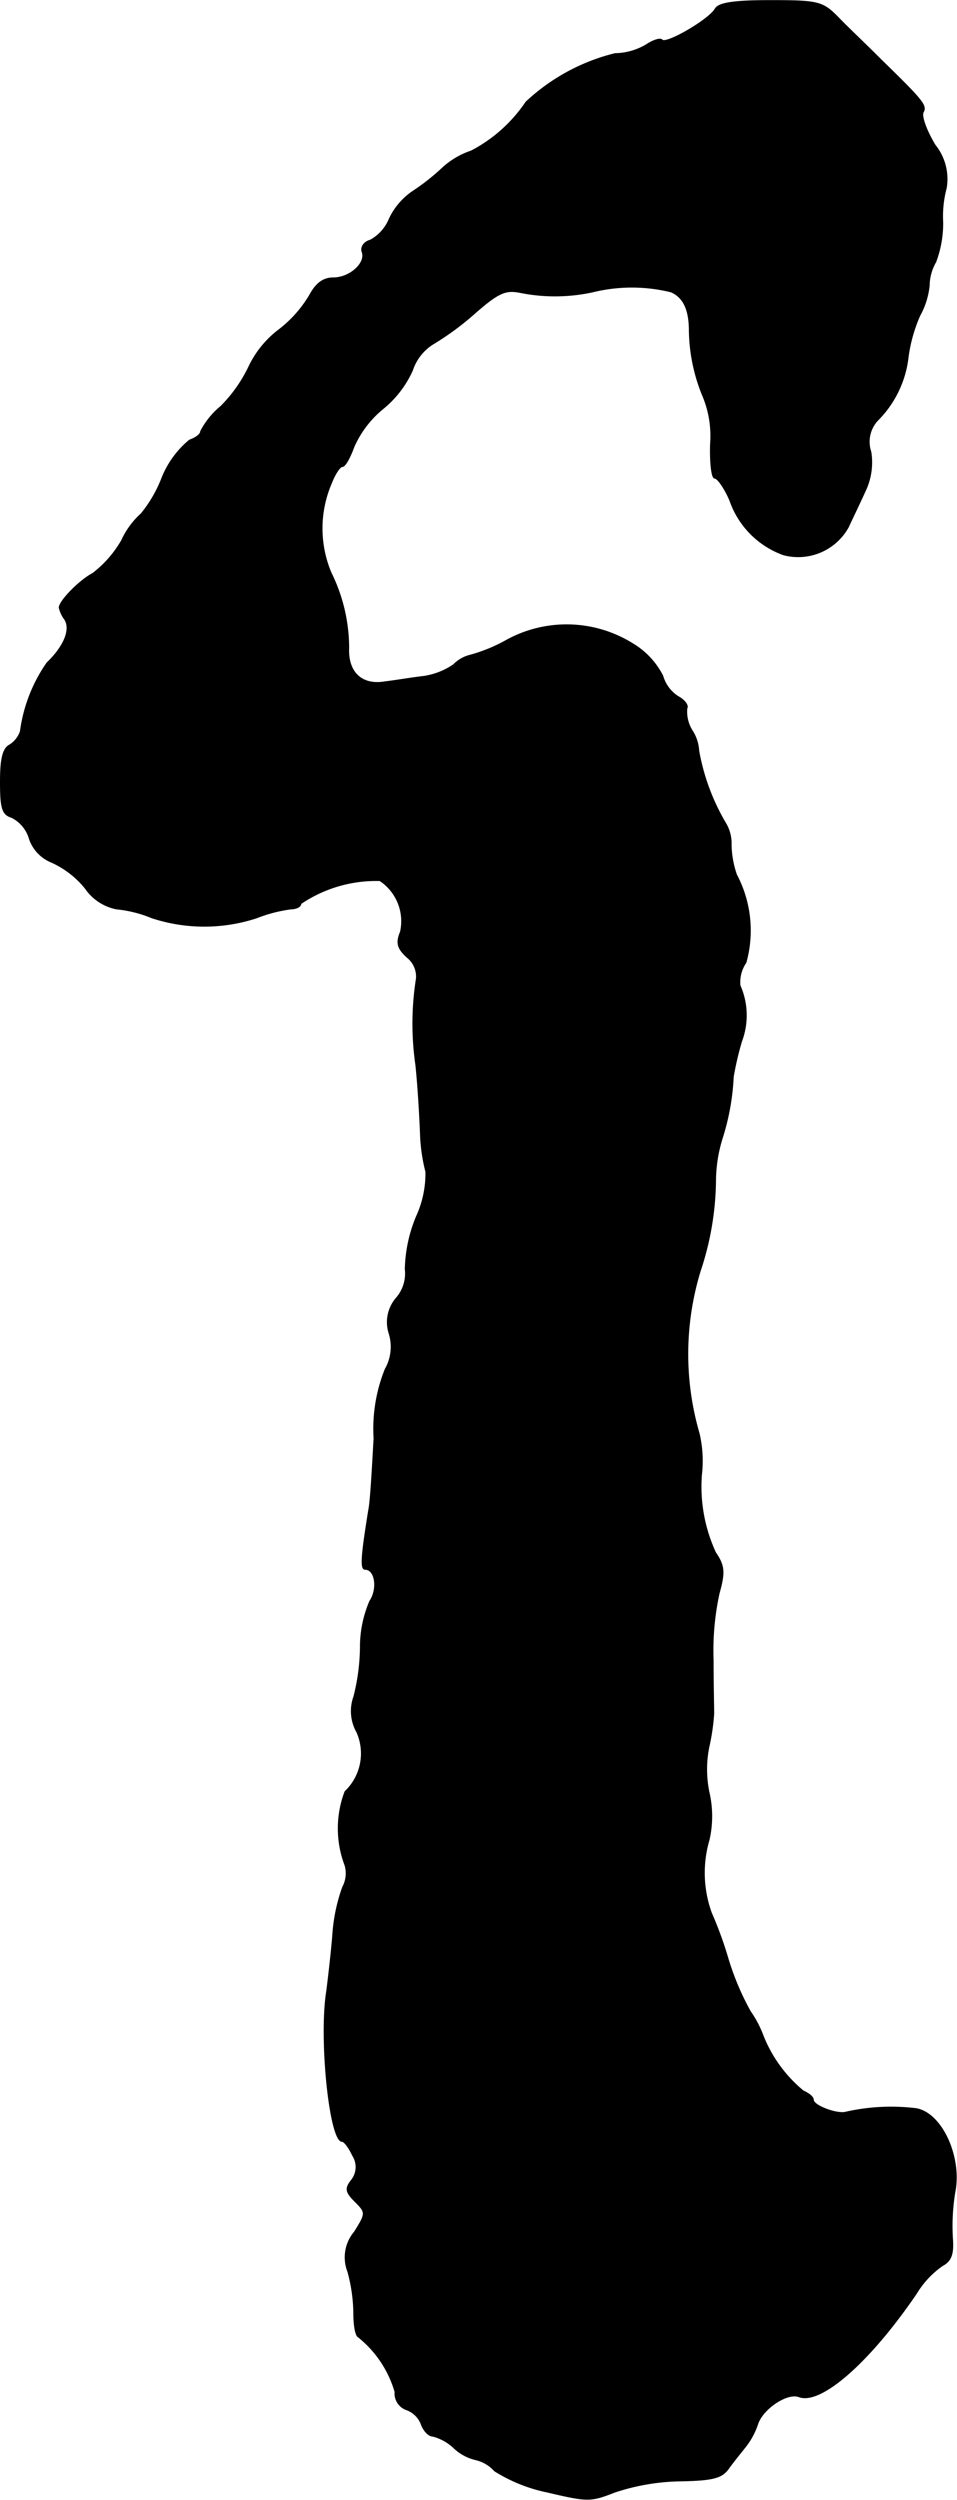 <?xml version="1.0" encoding="UTF-8"?>
<svg xmlns="http://www.w3.org/2000/svg"
     version="1.1"
     width="3.47mm"
     height="9.057mm"
     viewBox="0 0 9.837 25.673">
   <defs>
      <style type="text/css"><![CDATA[
      .a {
        stroke: #000;
        stroke-linecap: round;
        stroke-linejoin: round;
        stroke-width: 0.01px;
      }
    ]]></style>
   </defs>
   <path class="a"
         d="M7.352.09c-.061.109-.497.363-.545.321-.018-.024-.091,0-.164.048a.646.646,0,0,1-.321.091,2.055,2.055,0,0,0-.915.497,1.534,1.534,0,0,1-.563.503.819.819,0,0,0-.291.17,2.257,2.257,0,0,1-.315.248.703.703,0,0,0-.236.279.436.436,0,0,1-.194.218c-.067.018-.103.073-.085.121.042.115-.127.267-.297.267-.103,0-.176.055-.242.176a1.25,1.25,0,0,1-.309.351,1.033,1.033,0,0,0-.315.382,1.47,1.47,0,0,1-.291.412.82.82,0,0,0-.206.254c0,.03-.048.067-.115.091a.969.969,0,0,0-.285.394,1.348,1.348,0,0,1-.212.363.83.83,0,0,0-.2.273,1.148,1.148,0,0,1-.297.339c-.139.073-.345.285-.345.351A.324.324,0,0,0,.665,6.359c.067.103-.006.279-.182.448a1.599,1.599,0,0,0-.273.703.269.269,0,0,1-.109.139C.029,7.685.005,7.794.005,8.03c0,.267.018.333.115.363a.356.356,0,0,1,.182.218A.397.397,0,0,0,.532,8.854a.95.95,0,0,1,.345.267.507.507,0,0,0,.321.212,1.266,1.266,0,0,1,.363.091,1.725,1.725,0,0,0,1.078,0,1.49,1.49,0,0,1,.351-.091c.055,0,.103-.024.103-.055a1.383,1.383,0,0,1,.812-.236.501.501,0,0,1,.212.527c-.048.115-.03.17.067.26a.253.253,0,0,1,.097.218,2.968,2.968,0,0,0-.006.89c.024.23.042.557.048.727a1.779,1.779,0,0,0,.055.369,1.062,1.062,0,0,1-.097.46,1.485,1.485,0,0,0-.115.539.385.385,0,0,1-.091.297.378.378,0,0,0-.073.369.464.464,0,0,1-.042.363,1.64,1.64,0,0,0-.115.709c-.018.321-.036.654-.055.739-.079.491-.085.606-.036.606.103,0,.133.2.048.327a1.19,1.19,0,0,0-.097.478,2.139,2.139,0,0,1-.067.503.437.437,0,0,0,.03.363.539.539,0,0,1-.121.612,1.065,1.065,0,0,0,0,.757.297.297,0,0,1-.024.224,1.801,1.801,0,0,0-.103.503c-.018.212-.048.46-.061.563-.079.485.03,1.545.157,1.545.024,0,.073.067.109.145a.217.217,0,0,1-.012.254c-.067.085-.061.121.036.218.115.115.115.121-.006.315a.403.403,0,0,0-.067.406,1.675,1.675,0,0,1,.061.43c0,.121.018.23.048.242a1.122,1.122,0,0,1,.376.563.177.177,0,0,0,.115.182.254.254,0,0,1,.157.157c.024.061.073.115.115.115a.5.5,0,0,1,.218.121.484.484,0,0,0,.224.121.373.373,0,0,1,.194.115,1.637,1.637,0,0,0,.545.218c.412.097.442.097.69,0a2.241,2.241,0,0,1,.672-.115c.333-.006.43-.03.497-.127.048-.067.127-.164.17-.218a.774.774,0,0,0,.127-.23c.048-.164.303-.333.424-.291.224.091.733-.357,1.211-1.06a.943.943,0,0,1,.267-.285c.091-.048.115-.121.103-.279a2.131,2.131,0,0,1,.024-.472c.073-.363-.133-.812-.394-.86a2.115,2.115,0,0,0-.727.036c-.091.024-.333-.067-.333-.127,0-.03-.048-.067-.103-.091a1.403,1.403,0,0,1-.412-.563,1.132,1.132,0,0,0-.133-.254,2.731,2.731,0,0,1-.23-.545,3.962,3.962,0,0,0-.17-.466,1.203,1.203,0,0,1-.024-.751,1.088,1.088,0,0,0,0-.485,1.156,1.156,0,0,1,0-.478,2.194,2.194,0,0,0,.048-.333c0-.067-.006-.315-.006-.551a2.753,2.753,0,0,1,.061-.684c.061-.218.055-.285-.036-.418a1.611,1.611,0,0,1-.145-.8,1.234,1.234,0,0,0-.024-.424,2.914,2.914,0,0,1,.012-1.672,3.025,3.025,0,0,0,.157-.945,1.501,1.501,0,0,1,.067-.412,2.464,2.464,0,0,0,.115-.636,3.168,3.168,0,0,1,.085-.363A.758.758,0,0,0,7.606,10.12.356.356,0,0,1,7.667,9.884a1.226,1.226,0,0,0-.097-.902.994.994,0,0,1-.055-.303A.405.405,0,0,0,7.455,8.448a2.221,2.221,0,0,1-.273-.739.426.426,0,0,0-.067-.206.363.363,0,0,1-.055-.23c.018-.03-.024-.085-.091-.121a.374.374,0,0,1-.157-.212A.817.817,0,0,0,6.498,6.607a1.283,1.283,0,0,0-1.296-.03,1.626,1.626,0,0,1-.369.151.355.355,0,0,0-.17.097.731.731,0,0,1-.309.121c-.109.012-.285.042-.394.055-.242.042-.388-.097-.376-.351a1.753,1.753,0,0,0-.182-.769A1.173,1.173,0,0,1,3.409,4.954c.036-.091.085-.164.109-.164.03,0,.079-.091.121-.206a1.056,1.056,0,0,1,.297-.388,1.076,1.076,0,0,0,.303-.394.507.507,0,0,1,.206-.267,2.912,2.912,0,0,0,.43-.315c.248-.218.321-.248.472-.218a1.819,1.819,0,0,0,.745-.006,1.686,1.686,0,0,1,.806,0c.127.055.188.182.188.4a1.82,1.82,0,0,0,.145.684,1.065,1.065,0,0,1,.073.478c-.006.194.012.351.042.351s.103.103.157.23a.907.907,0,0,0,.551.557.589.589,0,0,0,.666-.285c.042-.091.121-.254.17-.363A.684.684,0,0,0,8.951,4.639a.322.322,0,0,1,.079-.333,1.091,1.091,0,0,0,.303-.63,1.554,1.554,0,0,1,.121-.436.809.809,0,0,0,.097-.309.495.495,0,0,1,.067-.242A1.13,1.13,0,0,0,9.69,2.282a1.118,1.118,0,0,1,.036-.351.555.555,0,0,0-.115-.442c-.091-.151-.145-.303-.121-.339.036-.067,0-.115-.436-.539C8.903.459,8.697.265,8.606.169,8.454.017,8.406.005,7.921.005,7.54.005,7.388.029,7.352.09Z"/>
</svg>
